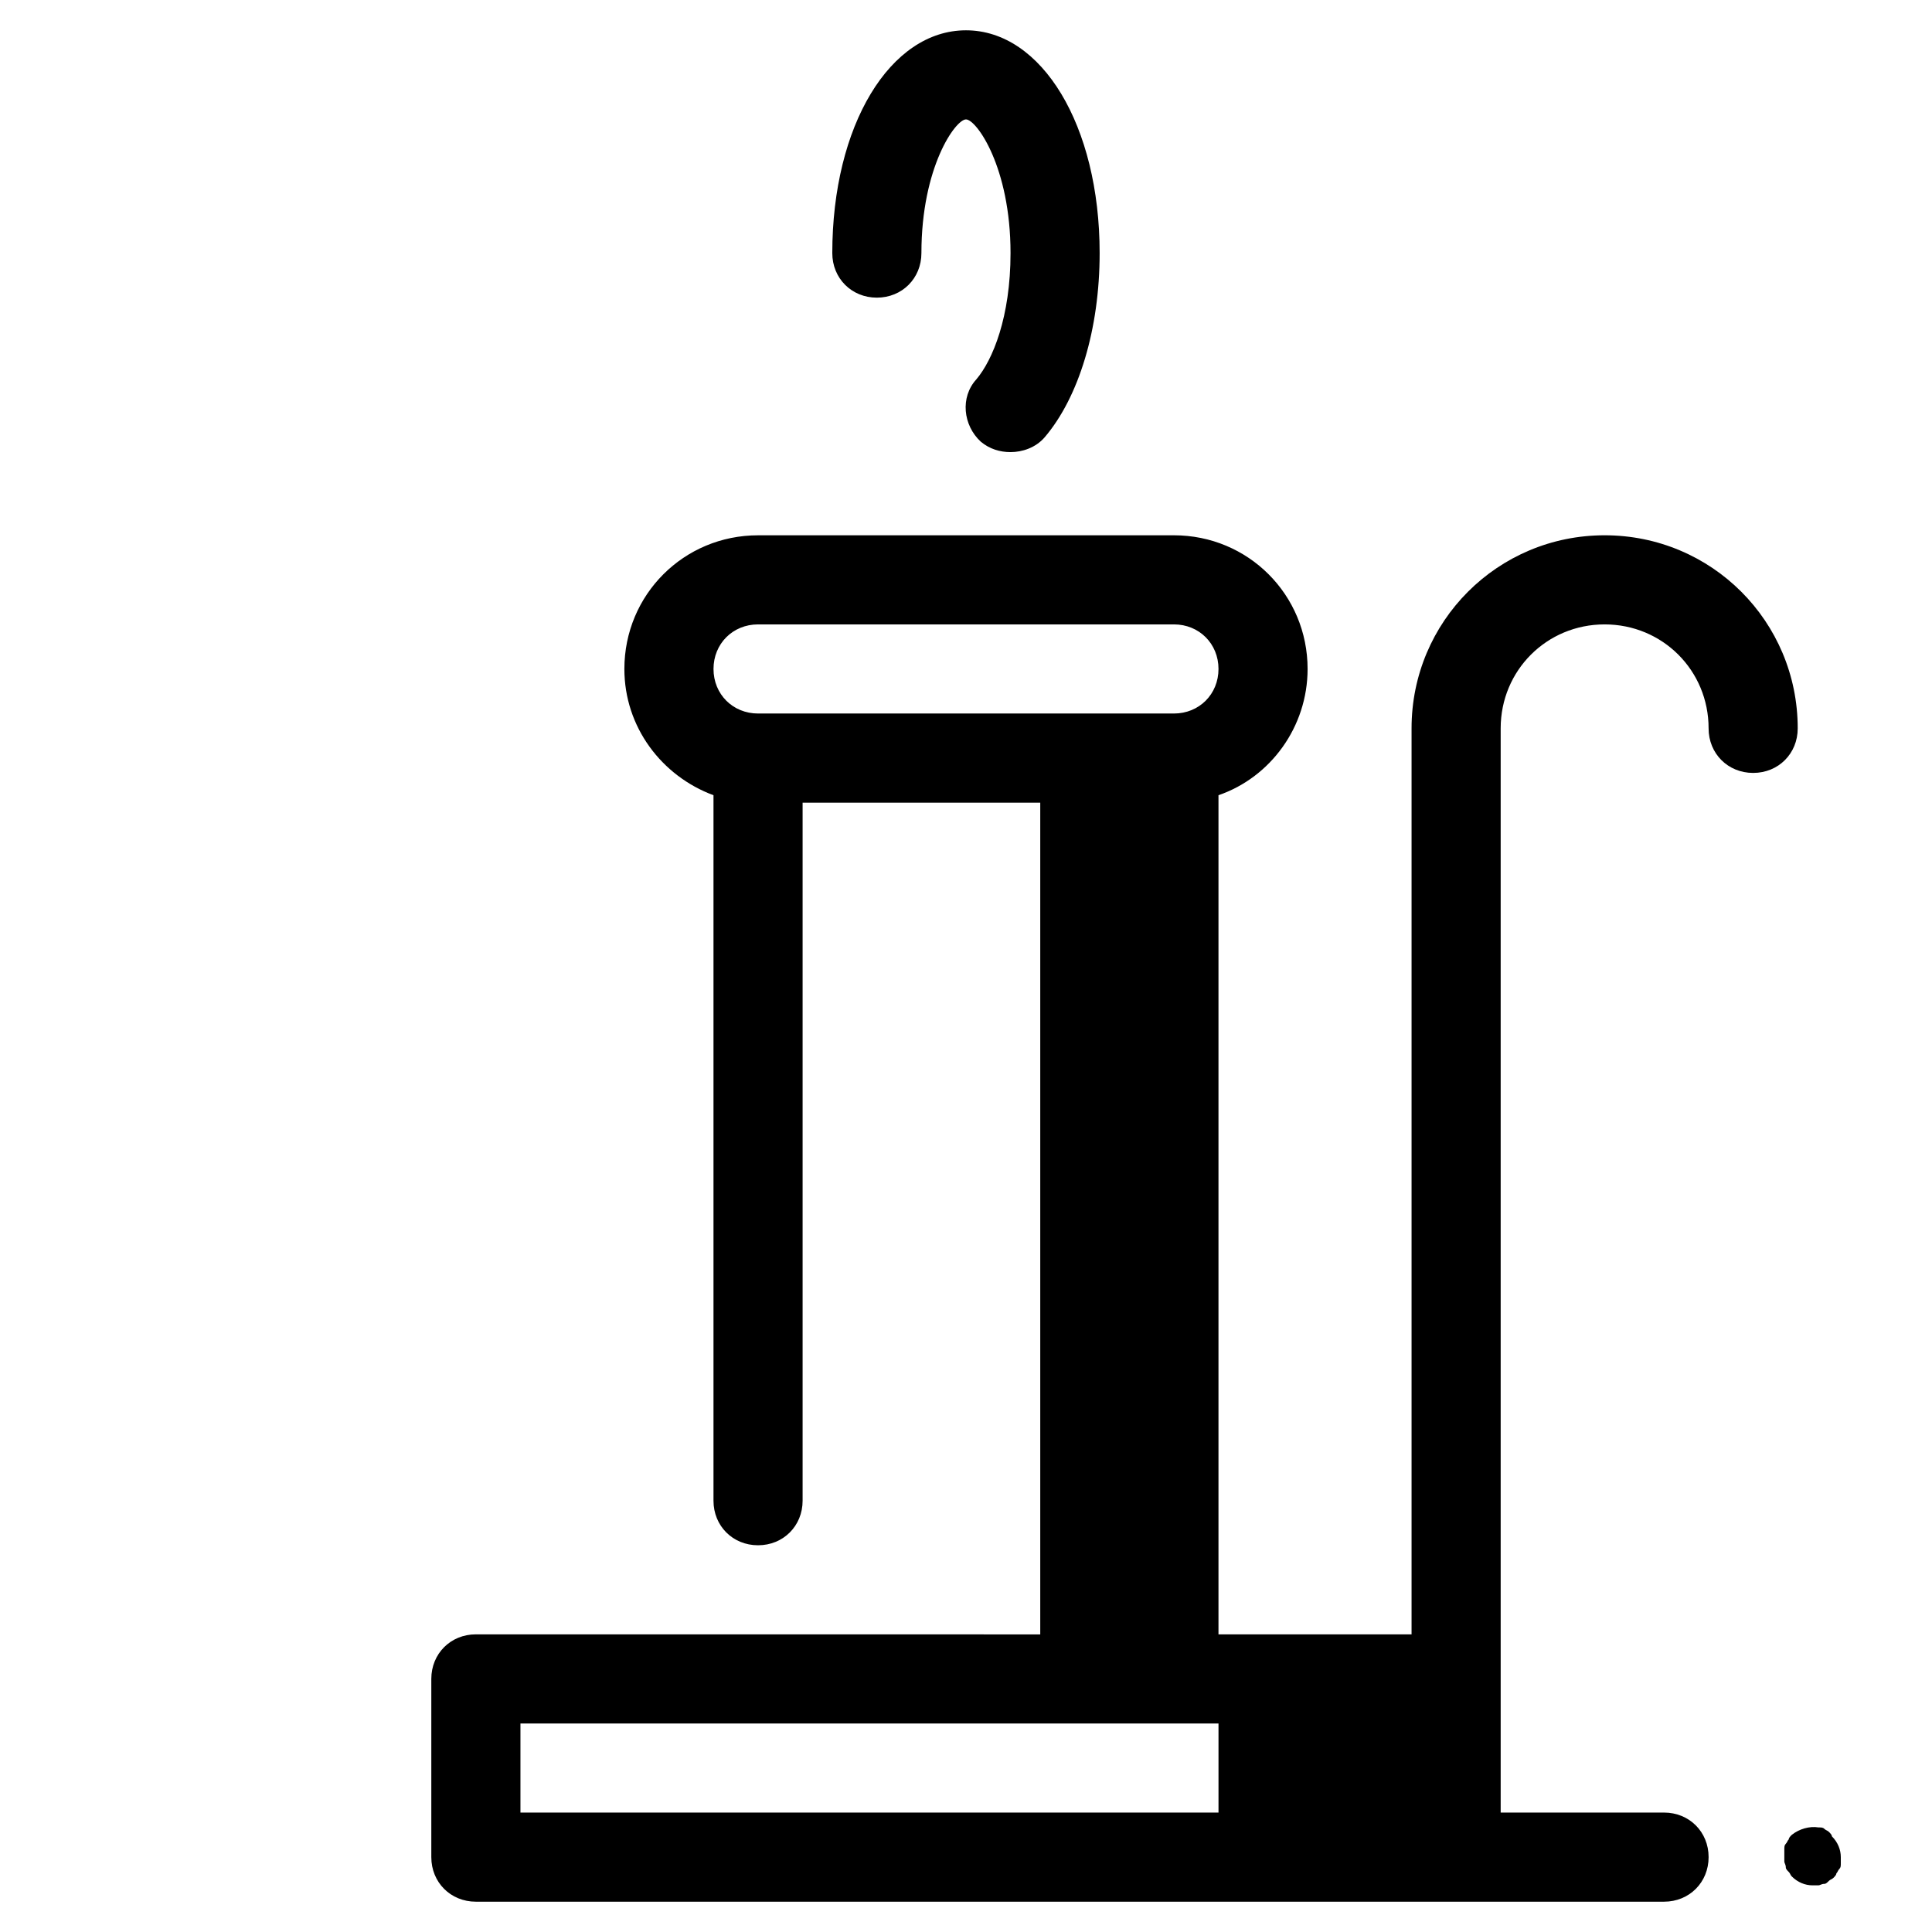 <?xml version="1.0" encoding="UTF-8"?>
<!-- The Best Svg Icon site in the world: iconSvg.co, Visit us! https://iconsvg.co -->
<svg fill="#000000" width="800px" height="800px" version="1.1" viewBox="144 144 512 512" xmlns="http://www.w3.org/2000/svg">
 <g>
  <path d="m270.11 577.12c-6.691 0-11.809 5.117-11.809 11.809v47.23c0 6.691 5.117 11.809 11.809 11.809h314.88c6.691 0 11.809-5.117 11.809-11.809s-5.117-11.809-11.809-11.809h-43.297v-35.426-0.395-0.395-251.11c0-15.352 12.203-27.551 27.551-27.551 15.352 0 27.551 12.203 27.551 27.551 0 6.691 5.117 11.809 11.809 11.809 6.691 0 11.809-5.117 11.809-11.809 0-28.34-22.828-51.168-51.168-51.168s-51.168 22.828-51.168 51.168v240.1l-51.168-0.004v-222.38c13.777-4.723 23.617-18.105 23.617-33.457 0-19.68-15.742-35.426-35.426-35.426l-110.21 0.004c-19.68 0-35.426 15.742-35.426 35.426 0 15.352 9.84 28.34 23.617 33.457v186.96c0 6.691 5.117 11.809 11.809 11.809 6.691 0 11.809-5.117 11.809-11.809v-184.99h62.977v220.42zm74.785-244.03c-6.691 0-11.809-5.117-11.809-11.809s5.117-11.809 11.809-11.809h110.21c6.691 0 11.809 5.117 11.809 11.809s-5.117 11.809-11.809 11.809zm122.02 267.65v23.617h-184.99v-23.617z"/>
  <path d="m628.68 629.47c-0.395-0.395-0.789-0.395-1.18-0.789-0.395-0.395-0.789-0.395-1.574-0.395-2.363-0.395-5.117 0.395-7.086 1.969-0.395 0.395-0.789 0.789-0.789 1.18-0.395 0.395-0.395 0.789-0.789 1.18-0.395 0.395-0.395 0.789-0.395 1.574v1.574 1.574c0 0.395 0.395 0.789 0.395 1.574 0 0.395 0.395 0.789 0.789 1.18 0.395 0.395 0.395 0.789 0.789 1.18 1.574 1.574 3.543 2.363 5.512 2.363h1.574c0.395 0 0.789-0.395 1.574-0.395 0.395 0 0.789-0.395 1.18-0.789 0.395-0.395 0.789-0.395 1.18-0.789 0.395-0.395 0.789-0.789 0.789-1.18 0.395-0.395 0.395-0.789 0.789-1.18 0.395-0.395 0.395-0.789 0.395-1.574v-1.574c0-1.969-0.789-3.938-2.363-5.512 0-0.387-0.395-0.777-0.789-1.172z"/>
  <path d="m403.93 261.06c2.363 1.969 5.117 2.754 7.871 2.754 3.148 0 6.691-1.18 9.055-3.938 9.055-10.625 14.562-28.73 14.562-48.805 0-33.852-15.352-59.039-35.426-59.039-20.074 0-35.426 25.191-35.426 59.039 0 6.691 5.117 11.809 11.809 11.809s11.809-5.117 11.809-11.809c0-22.828 9.055-35.426 11.809-35.426s11.809 12.594 11.809 35.426c0 16.926-4.723 28.34-9.055 33.457-4.324 4.723-3.539 12.199 1.184 16.531z"/>
 </g>
</svg>